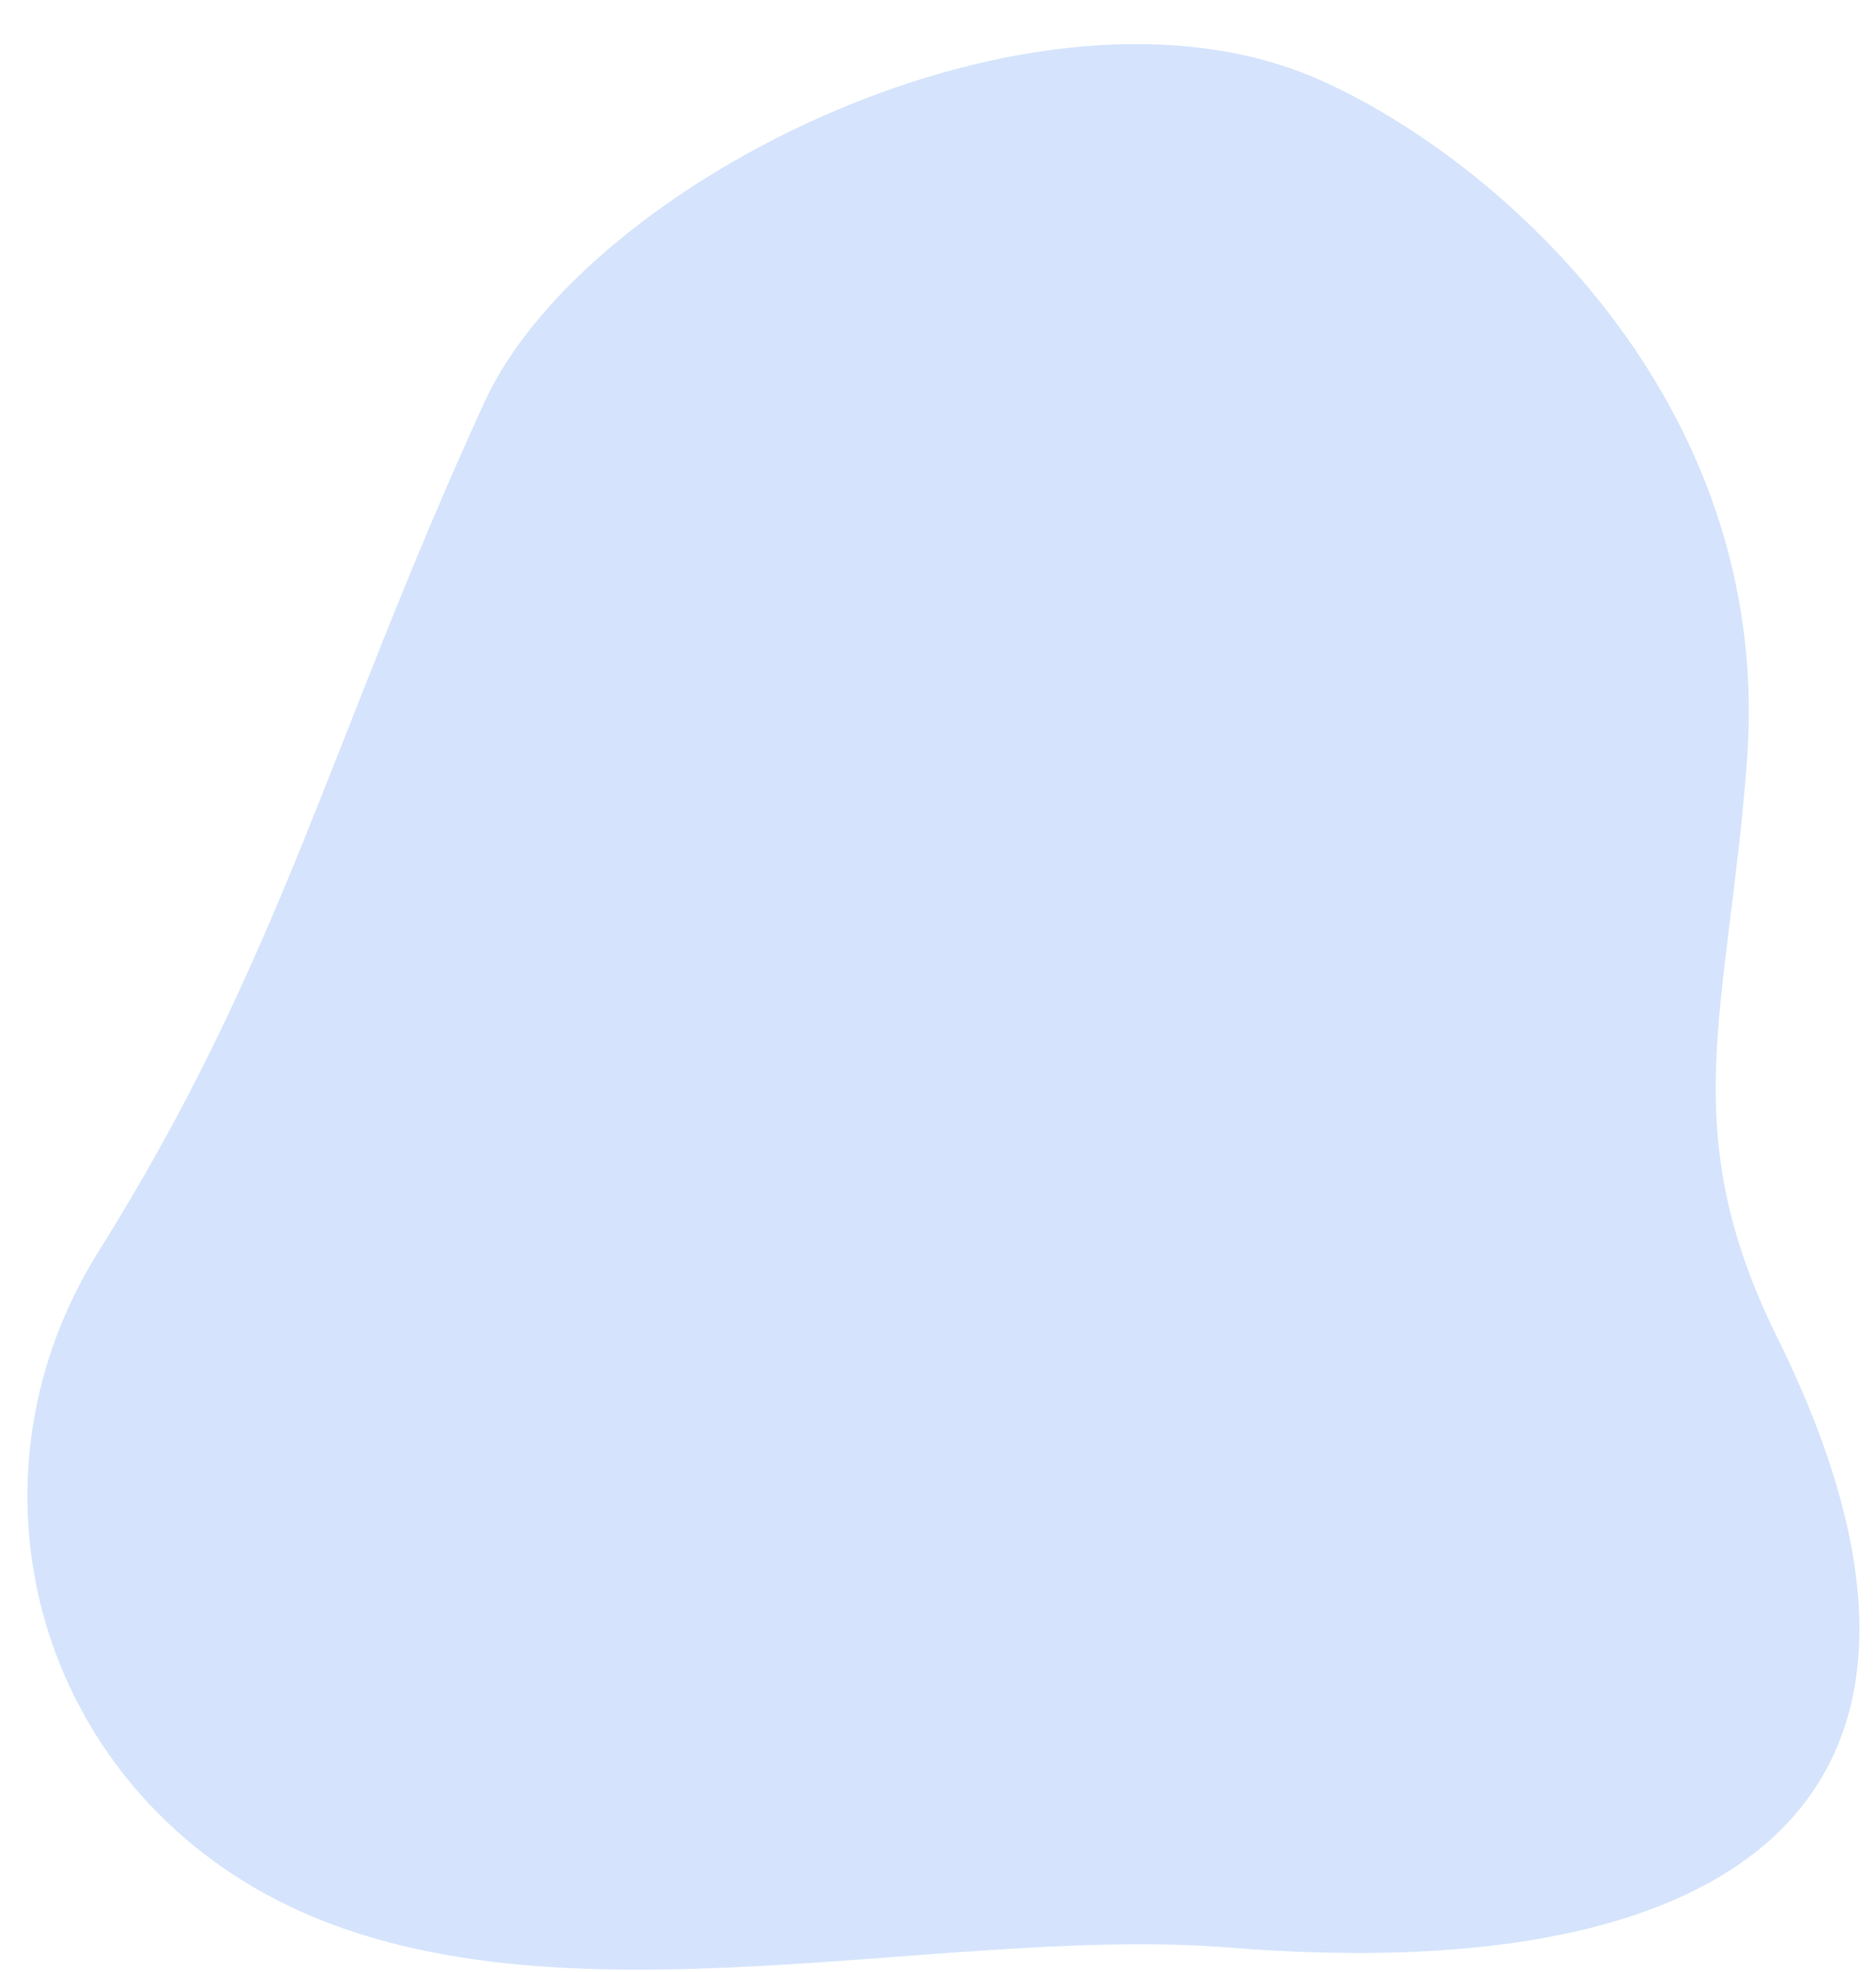 <svg width="39" height="41" viewBox="0 0 39 41" fill="none" xmlns="http://www.w3.org/2000/svg">
<path d="M5.25 39.222C0.605 36.481 -0.82 30.594 2.052 26.012C5.88 19.905 6.869 15.346 10.074 8.355C12.17 3.782 21.547 -0.95 27.439 1.662C31.099 3.286 36.884 8.309 36.318 15.814C35.925 21.029 34.791 23.442 36.951 27.814C41.635 37.293 36.283 41.353 25.555 40.489C19.328 39.988 10.835 42.519 5.25 39.222Z" fill="#97BCF8" fill-opacity="0.4"/>
</svg>
